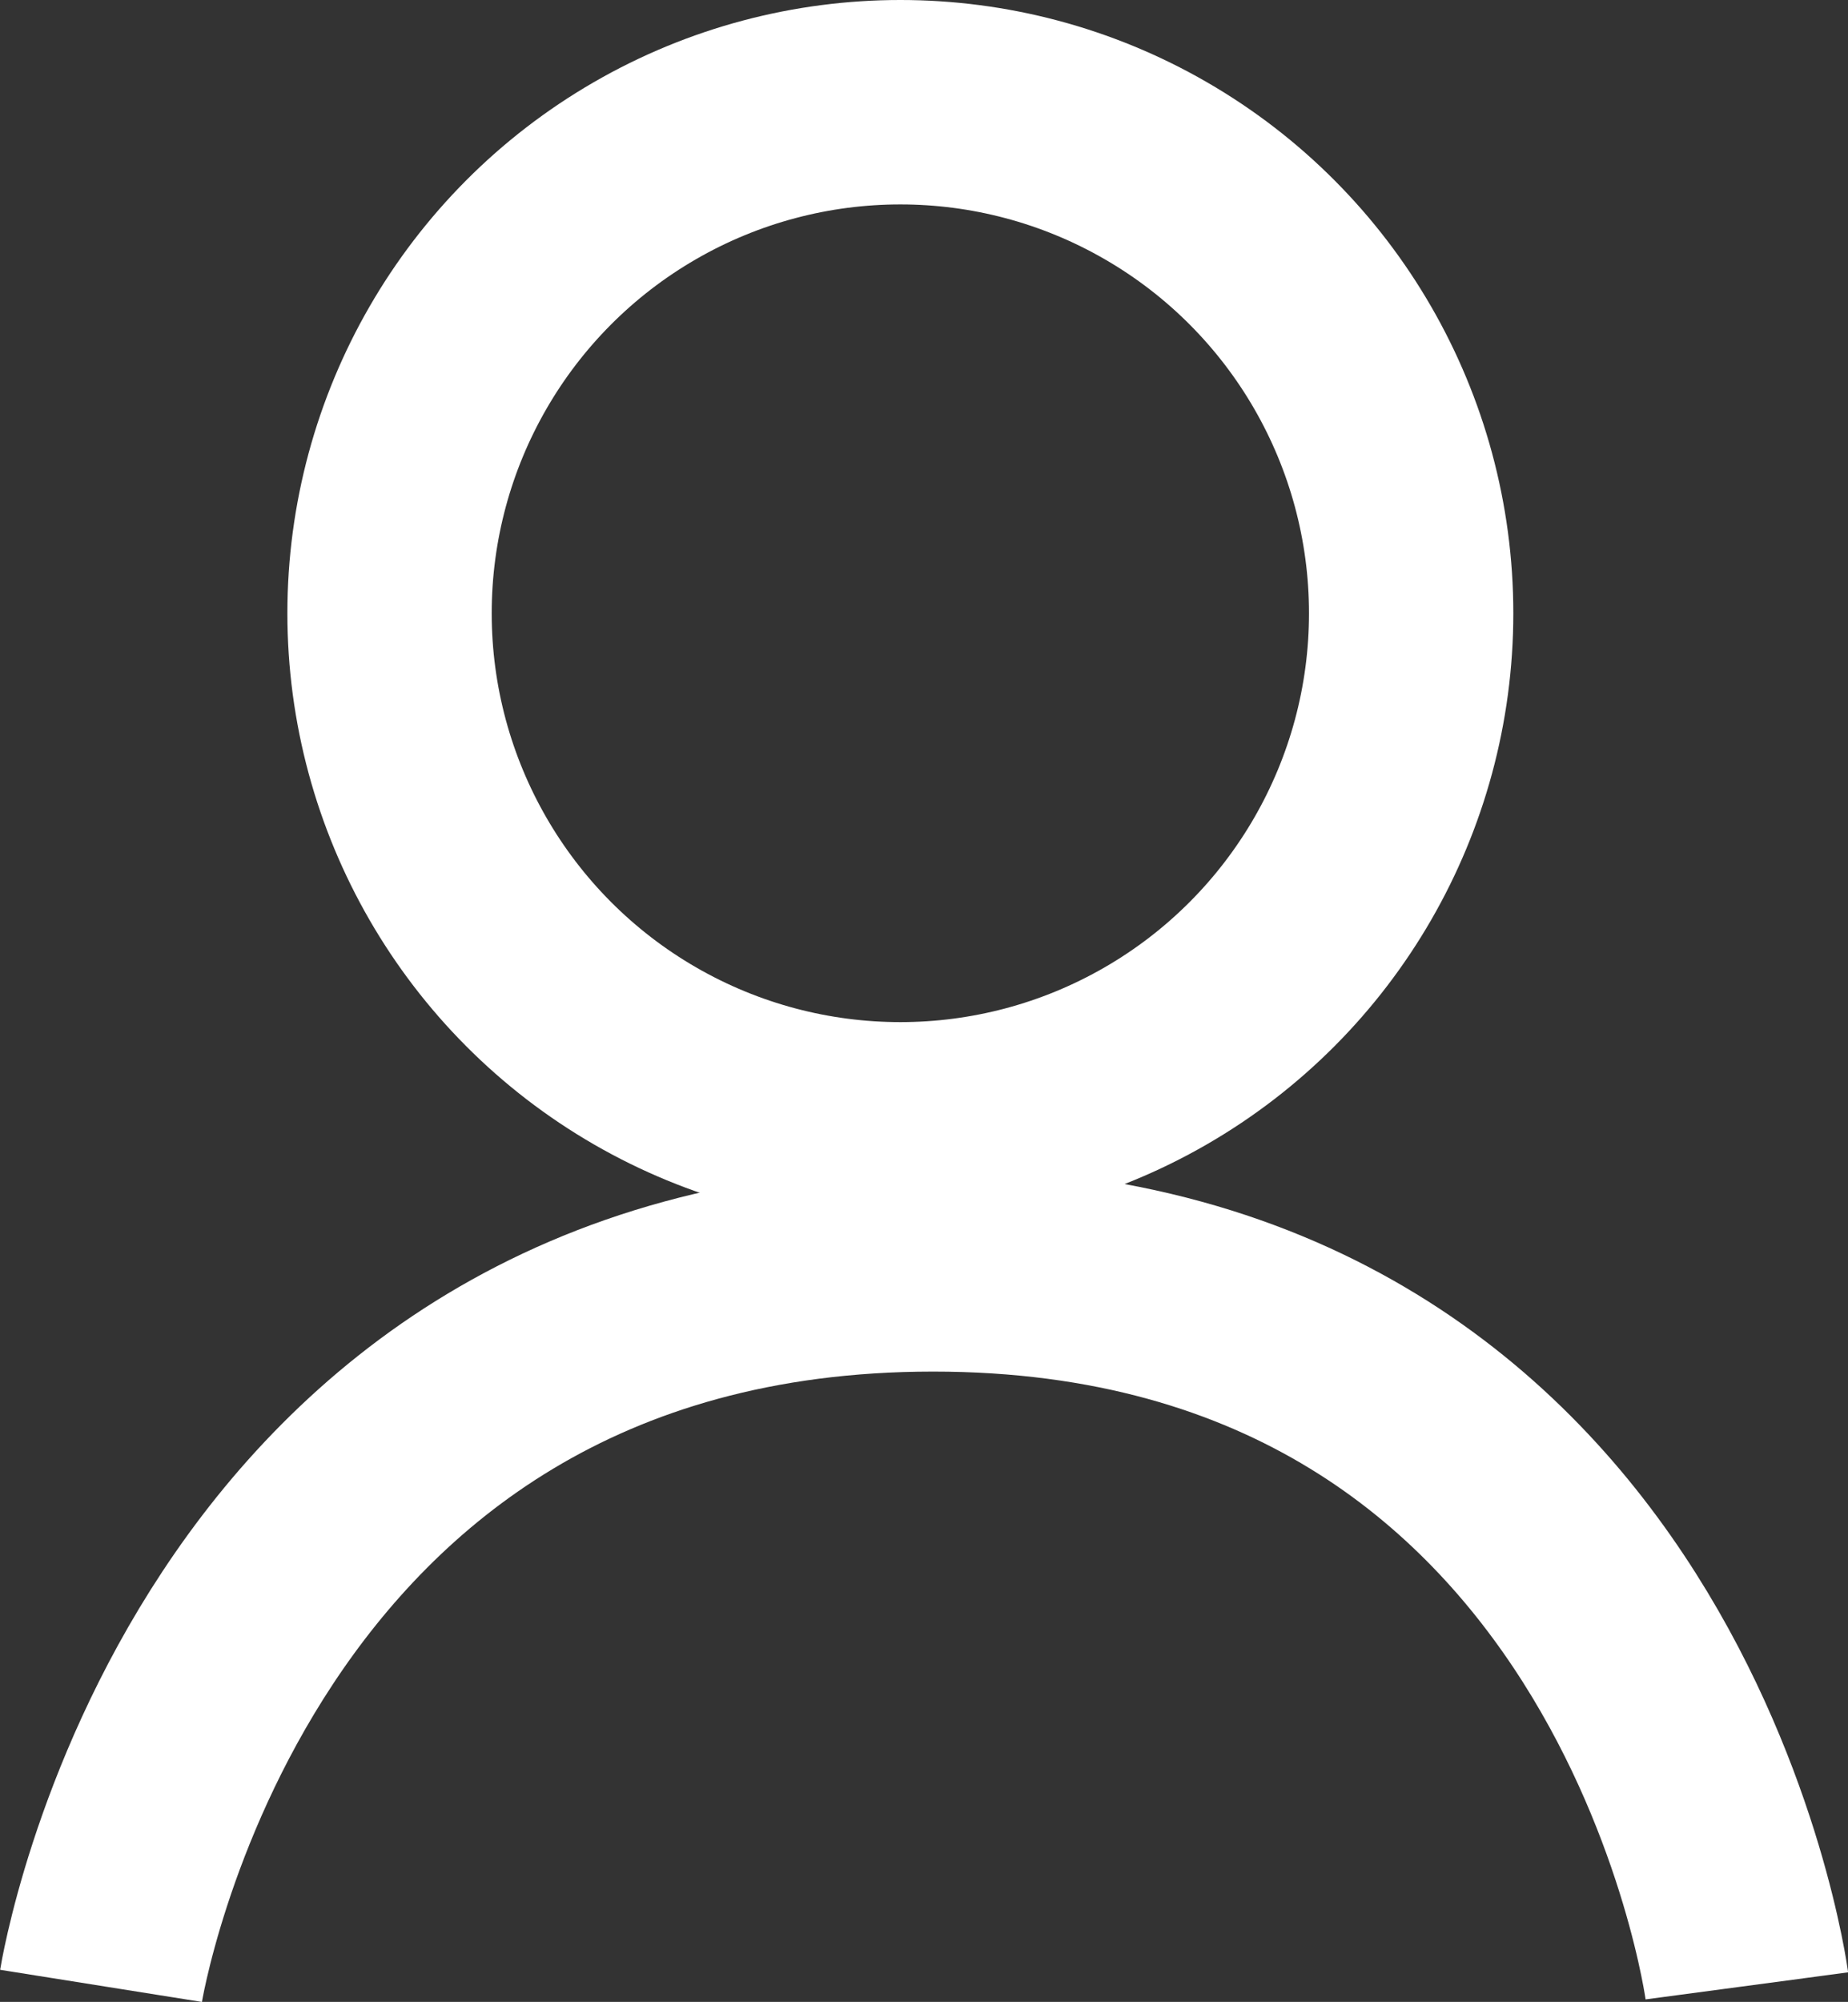 <svg xmlns="http://www.w3.org/2000/svg" width="18.089" height="19.586"><rect width="100%" height="100%" fill="#333333" stroke="none"/><g data-name="グループ 1409" fill="none" stroke="#fff" stroke-width="2"><g data-name="楕円形 126" transform="translate(2.813)"><circle cx="6" cy="6" r="6" stroke="none"/><circle cx="6" cy="6" r="5"/></g><path data-name="パス 5409" d="M.989 19.429s1.116-7.01 8.145-7.01 7.965 7.01 7.965 7.01"/></g></svg>
